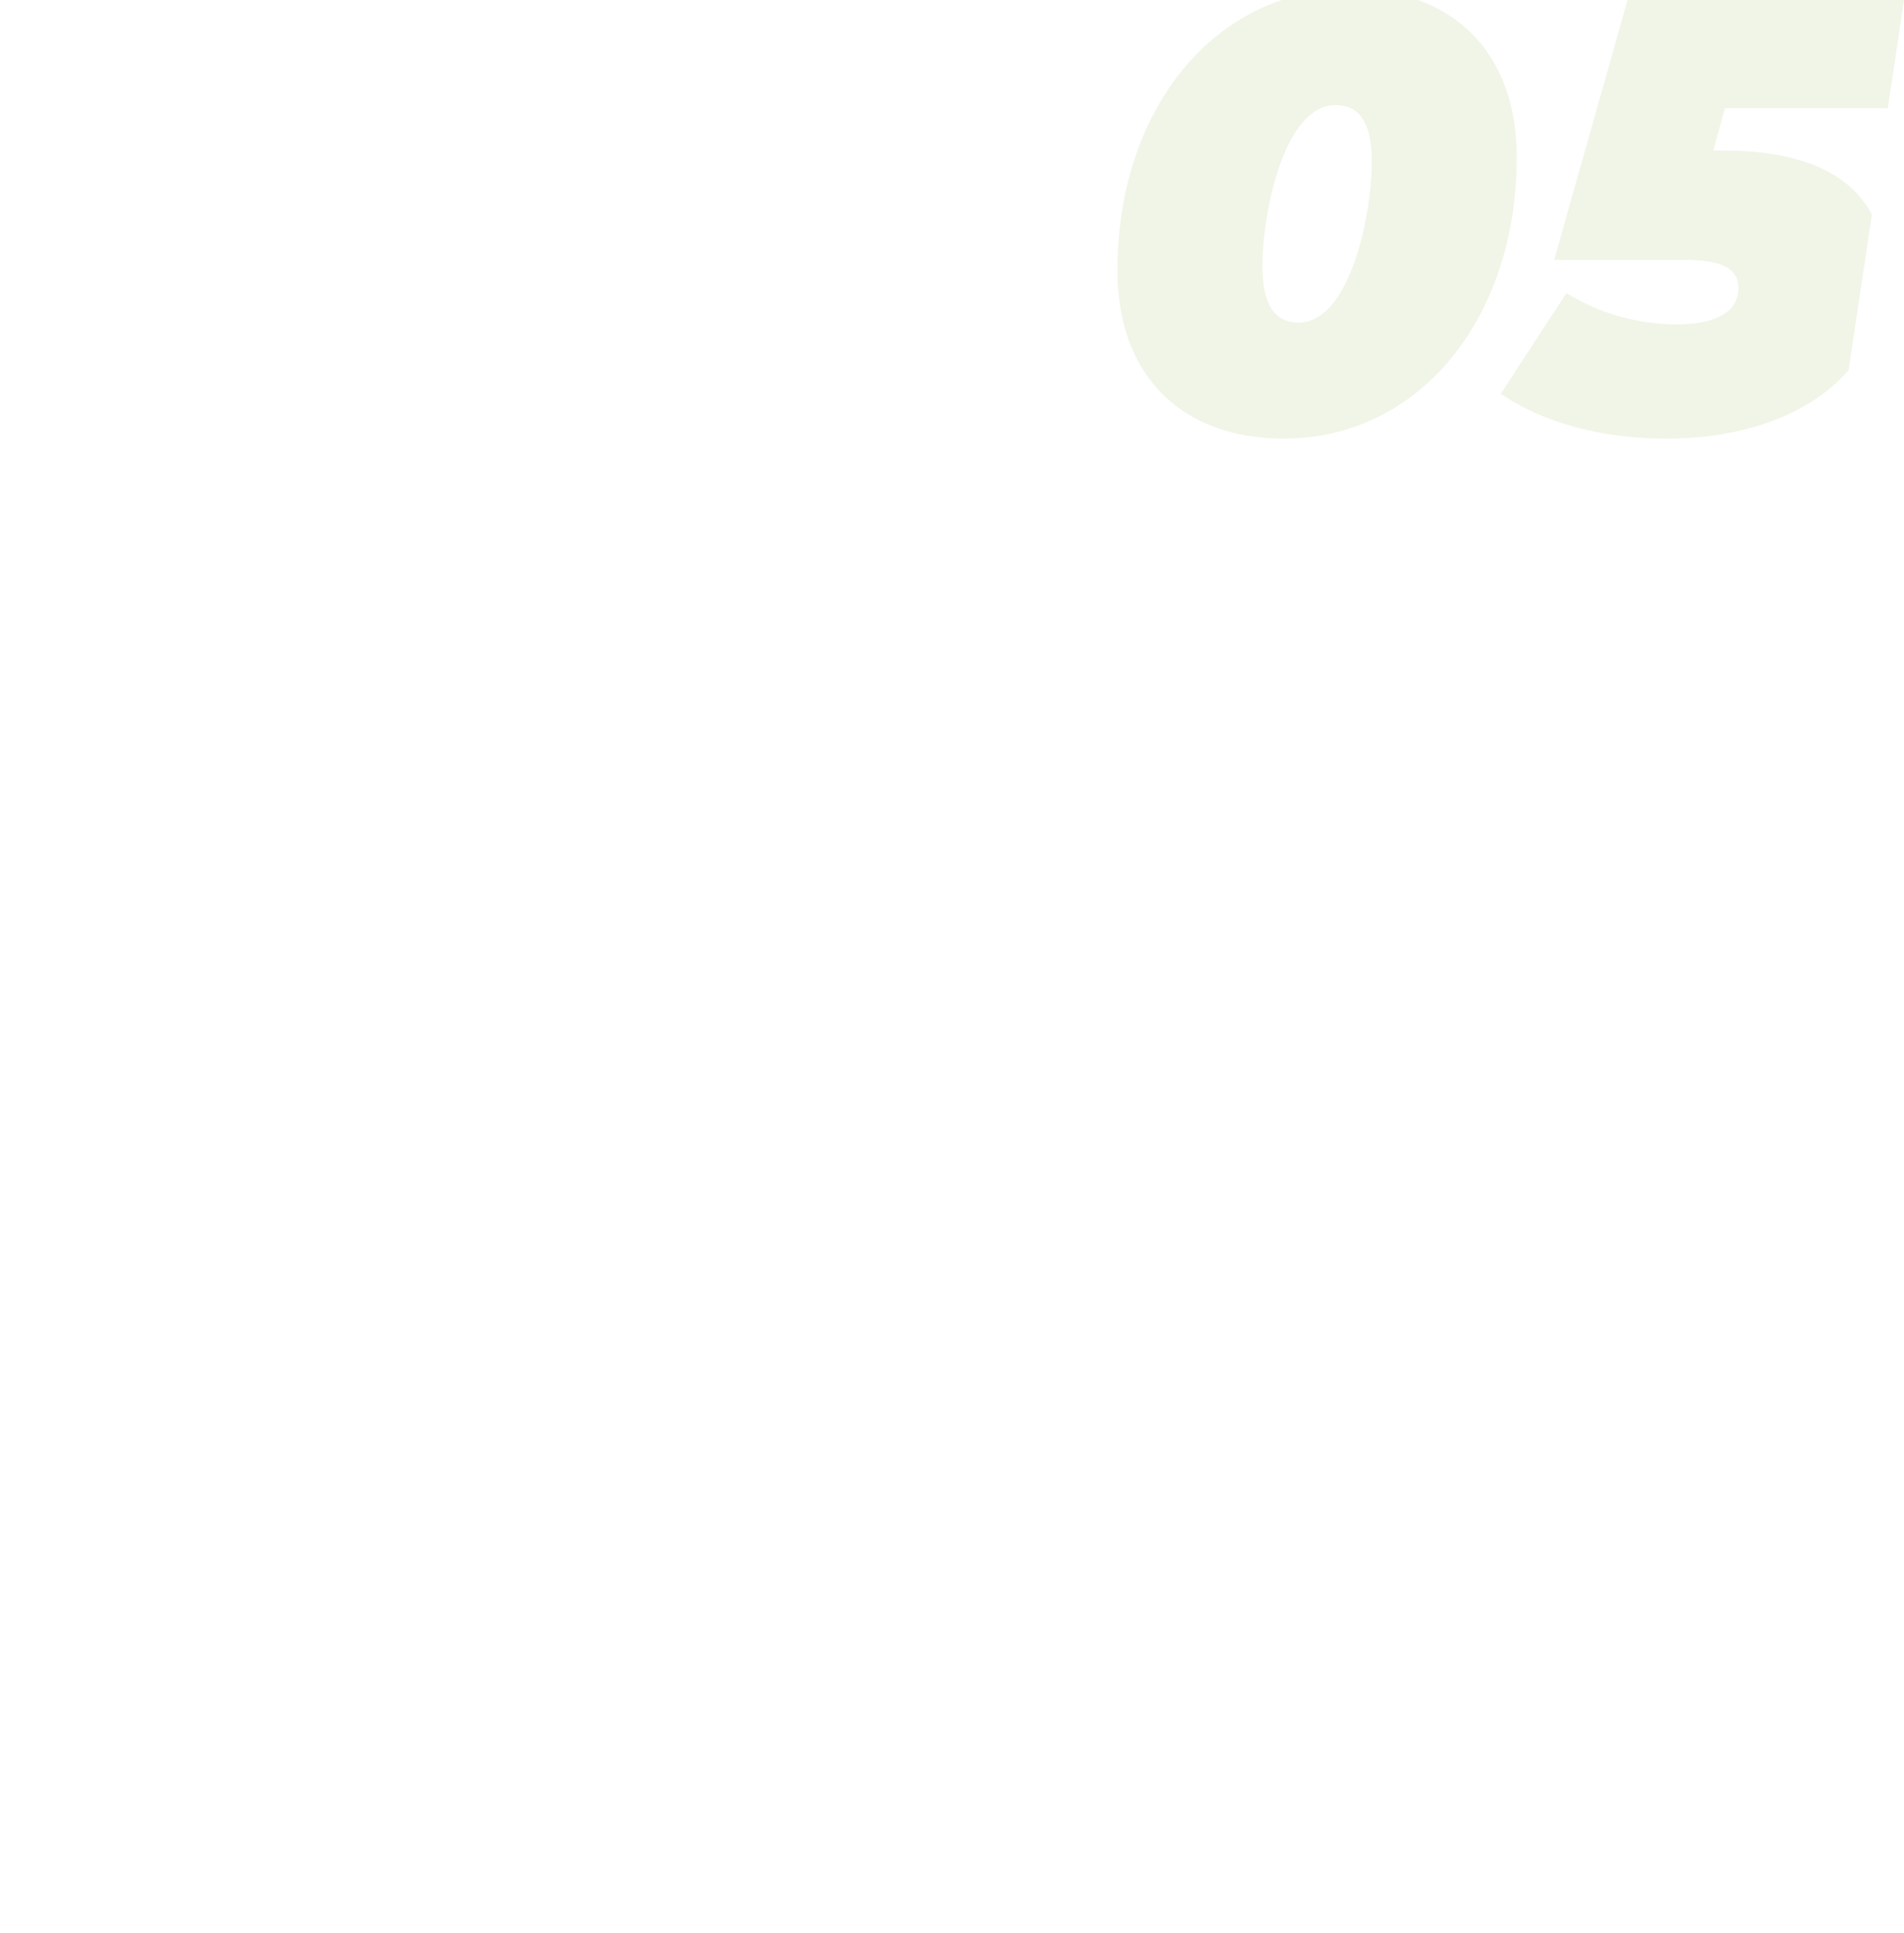 <svg xmlns="http://www.w3.org/2000/svg" xmlns:xlink="http://www.w3.org/1999/xlink" width="371.986" height="377.648" viewBox="0 0 371.986 377.648">
  <defs>
    <clipPath id="clip-path">
      <path id="パス_55945" data-name="パス 55945" d="M582.088,0H897.511L840.949,377.648H525.525Z" transform="translate(-235.525 1561.229)" fill="#fff" stroke="#000" stroke-width="3"/>
    </clipPath>
  </defs>
  <g id="no5" transform="translate(-290 -1561.229)" clip-path="url(#clip-path)">
    <path id="パス_58628" data-name="パス 58628" d="M36.84,1.92c26.28,0,45.48-23.28,45.48-54.96,0-20.88-12.84-32.88-32.52-32.88-26.28,0-45.48,23.28-45.48,54.96C4.32-10.08,17.16,1.92,36.84,1.92Zm2.88-22.68c-4.08,0-7.08-2.64-7.08-10.92,0-11.16,4.44-31.56,14.28-31.56C51-63.24,54-60.6,54-52.32,54-41.16,49.56-20.76,39.72-20.76Zm115.8-41.88L159.84-84h-55.8L89.64-33H115.2c7.8,0,10.44,2.04,10.44,5.52,0,4.56-4.32,7.08-12.12,7.08a40.933,40.933,0,0,1-21.48-6.12L79.2-6.84c8.88,6,20.4,8.76,32.4,8.76,24.24,0,42.6-12.12,42.6-32.64,0-15.72-11.4-23.64-31.32-23.64h-2.16L123-62.64Z" transform="translate(504 1645)" fill="#689b13" opacity="0.1"/>
  </g>
</svg>
